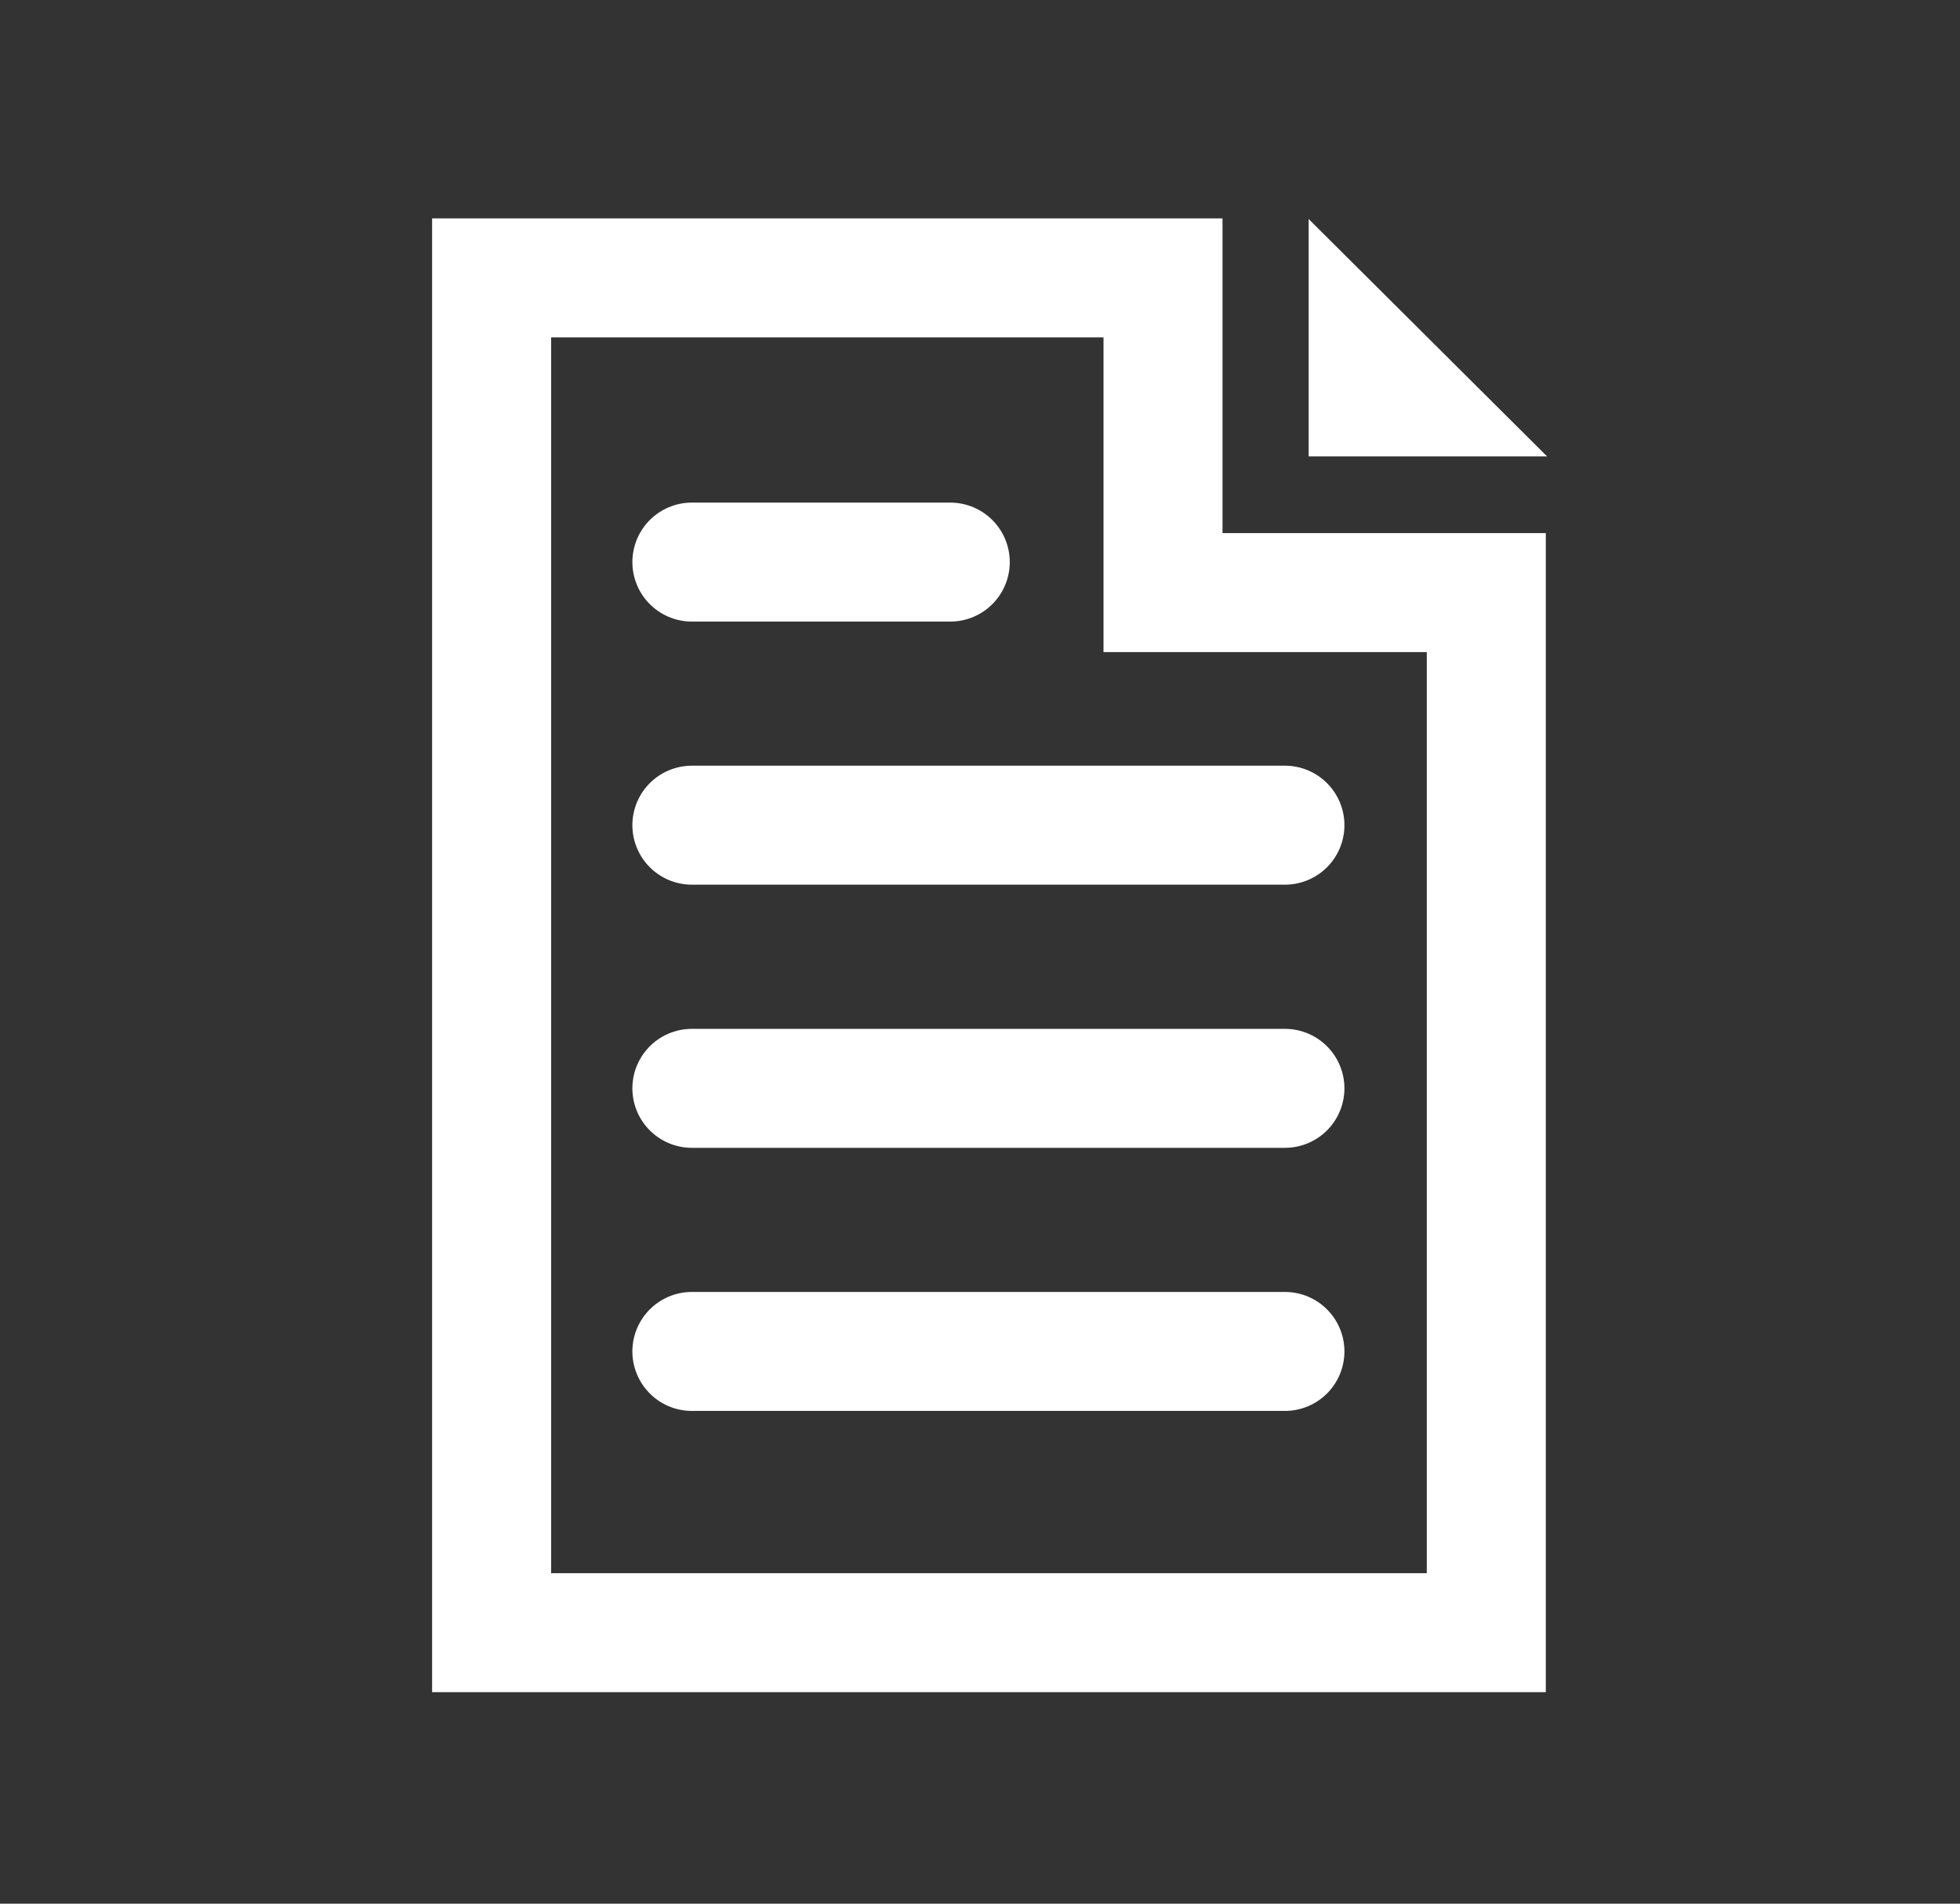 <svg width="35" height="34" viewBox="0 0 35 34" fill="none" xmlns="http://www.w3.org/2000/svg">
<rect x="0" y="0" width="35" height="34" fill="#333333" stroke="none"/>
<path d="M21.831 10.584H26.541V29.16H8.779V4.963H20.768V9.521V10.584H21.831Z" stroke="white" stroke-width="2.125"/>
<path d="M12.355 10.039H16.969" stroke="white" stroke-width="2.125" stroke-linecap="round"/>
<path d="M12.355 14.738L22.945 14.738" stroke="white" stroke-width="2.125" stroke-linecap="round"/>
<path d="M12.355 19.438L22.945 19.438" stroke="white" stroke-width="2.125" stroke-linecap="round"/>
<path d="M12.355 24.137L22.945 24.137" stroke="white" stroke-width="2.125" stroke-linecap="round"/>
<path d="M23.369 8.152V3.912L27.627 8.152H23.369Z" fill="white"/>
</svg>
